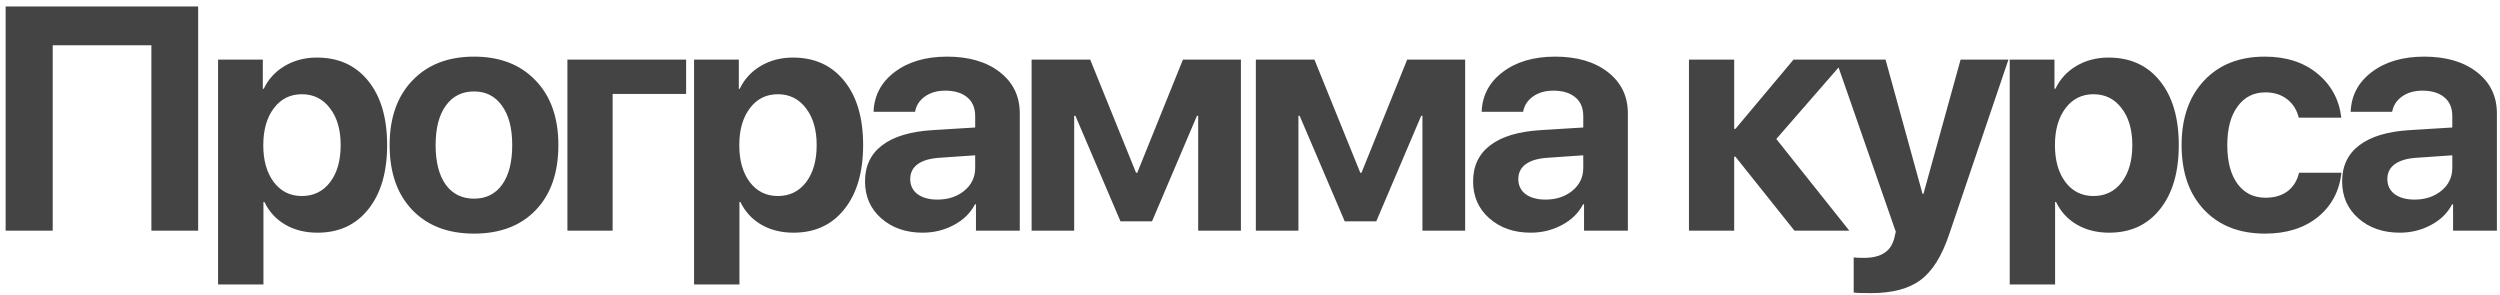 <?xml version="1.0" encoding="UTF-8"?> <svg xmlns="http://www.w3.org/2000/svg" width="330" height="39" viewBox="0 0 330 39" fill="none"><path d="M26.157 30.448H19.983V5.978H6.958V30.448H0.744V0.85H26.157V30.448ZM41.83 7.598C44.701 7.598 46.964 8.631 48.619 10.696C50.273 12.747 51.101 15.564 51.101 19.146C51.101 22.729 50.273 25.552 48.619 27.617C46.978 29.682 44.742 30.714 41.912 30.714C40.284 30.714 38.862 30.359 37.645 29.648C36.428 28.937 35.512 27.939 34.897 26.653H34.774V37.545H28.785V7.865H34.692V11.721H34.815C35.416 10.45 36.34 9.444 37.584 8.706C38.828 7.968 40.243 7.598 41.83 7.598ZM39.84 25.874C41.399 25.874 42.643 25.265 43.573 24.048C44.503 22.831 44.968 21.197 44.968 19.146C44.968 17.122 44.496 15.502 43.553 14.285C42.623 13.054 41.385 12.439 39.84 12.439C38.309 12.439 37.078 13.054 36.148 14.285C35.218 15.516 34.753 17.143 34.753 19.167C34.753 21.191 35.218 22.818 36.148 24.048C37.078 25.265 38.309 25.874 39.84 25.874ZM62.569 30.837C59.136 30.837 56.422 29.798 54.426 27.72C52.429 25.641 51.431 22.784 51.431 19.146C51.431 15.55 52.436 12.706 54.446 10.614C56.456 8.521 59.164 7.475 62.569 7.475C65.987 7.475 68.695 8.521 70.691 10.614C72.701 12.692 73.706 15.536 73.706 19.146C73.706 22.797 72.708 25.662 70.712 27.74C68.729 29.805 66.014 30.837 62.569 30.837ZM58.836 24.377C59.738 25.607 60.983 26.223 62.569 26.223C64.155 26.223 65.392 25.607 66.281 24.377C67.17 23.132 67.614 21.389 67.614 19.146C67.614 16.931 67.163 15.201 66.261 13.957C65.372 12.699 64.141 12.07 62.569 12.07C60.983 12.07 59.738 12.699 58.836 13.957C57.947 15.201 57.502 16.931 57.502 19.146C57.502 21.389 57.947 23.132 58.836 24.377ZM90.569 12.398H80.867V30.448H74.898V7.865H90.569V12.398ZM104.662 7.598C107.534 7.598 109.797 8.631 111.451 10.696C113.106 12.747 113.933 15.564 113.933 19.146C113.933 22.729 113.106 25.552 111.451 27.617C109.81 29.682 107.575 30.714 104.744 30.714C103.117 30.714 101.695 30.359 100.478 29.648C99.261 28.937 98.345 27.939 97.729 26.653H97.606V37.545H91.617V7.865H97.524V11.721H97.647C98.249 10.45 99.172 9.444 100.416 8.706C101.661 7.968 103.076 7.598 104.662 7.598ZM102.673 25.874C104.231 25.874 105.476 25.265 106.406 24.048C107.335 22.831 107.8 21.197 107.8 19.146C107.8 17.122 107.329 15.502 106.385 14.285C105.455 13.054 104.218 12.439 102.673 12.439C101.141 12.439 99.91 13.054 98.981 14.285C98.051 15.516 97.586 17.143 97.586 19.167C97.586 21.191 98.051 22.818 98.981 24.048C99.91 25.265 101.141 25.874 102.673 25.874ZM123.74 26.346C125.148 26.346 126.331 25.956 127.288 25.176C128.245 24.383 128.724 23.378 128.724 22.161V20.5L123.986 20.828C122.742 20.91 121.791 21.191 121.135 21.669C120.479 22.148 120.15 22.804 120.15 23.638C120.15 24.472 120.472 25.135 121.114 25.628C121.771 26.106 122.646 26.346 123.74 26.346ZM121.791 30.714C119.59 30.714 117.771 30.085 116.335 28.827C114.9 27.569 114.182 25.942 114.182 23.946C114.182 21.908 114.941 20.315 116.458 19.167C117.976 18.018 120.185 17.355 123.083 17.177L128.724 16.828V15.331C128.724 14.251 128.375 13.424 127.678 12.849C126.981 12.261 126.01 11.967 124.765 11.967C123.699 11.967 122.803 12.227 122.078 12.747C121.367 13.253 120.937 13.923 120.786 14.757H115.31C115.392 12.596 116.322 10.846 118.099 9.506C119.891 8.152 122.195 7.475 125.012 7.475C127.91 7.475 130.235 8.159 131.985 9.527C133.736 10.894 134.611 12.706 134.611 14.962V30.448H128.827V26.961H128.704C128.102 28.123 127.165 29.039 125.894 29.709C124.635 30.379 123.268 30.714 121.791 30.714ZM141.792 30.448H136.172V7.865H143.905L149.955 22.797H150.119L156.15 7.865H163.8V30.448H158.16V15.29H157.996L152.068 29.217H147.904L141.956 15.29H141.792V30.448ZM171.392 30.448H165.772V7.865H173.504L179.555 22.797H179.719L185.75 7.865H193.4V30.448H187.76V15.29H187.596L181.668 29.217H177.504L171.556 15.29H171.392V30.448ZM204.007 26.346C205.415 26.346 206.598 25.956 207.555 25.176C208.512 24.383 208.991 23.378 208.991 22.161V20.5L204.253 20.828C203.009 20.91 202.058 21.191 201.402 21.669C200.746 22.148 200.417 22.804 200.417 23.638C200.417 24.472 200.739 25.135 201.381 25.628C202.038 26.106 202.913 26.346 204.007 26.346ZM202.058 30.714C199.857 30.714 198.038 30.085 196.602 28.827C195.167 27.569 194.449 25.942 194.449 23.946C194.449 21.908 195.208 20.315 196.725 19.167C198.243 18.018 200.452 17.355 203.35 17.177L208.991 16.828V15.331C208.991 14.251 208.642 13.424 207.945 12.849C207.247 12.261 206.277 11.967 205.032 11.967C203.966 11.967 203.07 12.227 202.345 12.747C201.634 13.253 201.204 13.923 201.053 14.757H195.577C195.659 12.596 196.589 10.846 198.366 9.506C200.158 8.152 202.462 7.475 205.278 7.475C208.177 7.475 210.502 8.159 212.252 9.527C214.002 10.894 214.878 12.706 214.878 14.962V30.448H209.093V26.961H208.97C208.369 28.123 207.432 29.039 206.16 29.709C204.902 30.379 203.535 30.714 202.058 30.714ZM234.471 18.346L244.111 30.448H236.87L229.076 20.684H228.912V30.448H222.943V7.865H228.912V17.013H229.076L236.747 7.865H243.598L234.471 18.346ZM246.964 38.693C245.747 38.693 244.988 38.666 244.687 38.611V33.976C244.893 34.017 245.344 34.037 246.041 34.037C247.176 34.037 248.065 33.825 248.708 33.401C249.364 32.991 249.808 32.342 250.041 31.453L250.246 30.591L242.329 7.865H248.892L253.774 25.587H253.897L258.799 7.865H265.116L257.302 30.899C256.345 33.77 255.087 35.787 253.528 36.95C251.983 38.112 249.795 38.693 246.964 38.693ZM278.328 7.598C281.199 7.598 283.463 8.631 285.117 10.696C286.772 12.747 287.599 15.564 287.599 19.146C287.599 22.729 286.772 25.552 285.117 27.617C283.476 29.682 281.24 30.714 278.41 30.714C276.783 30.714 275.361 30.359 274.144 29.648C272.927 28.937 272.011 27.939 271.395 26.653H271.272V37.545H265.283V7.865H271.19V11.721H271.313C271.915 10.45 272.838 9.444 274.082 8.706C275.326 7.968 276.742 7.598 278.328 7.598ZM276.338 25.874C277.897 25.874 279.142 25.265 280.071 24.048C281.001 22.831 281.466 21.197 281.466 19.146C281.466 17.122 280.994 15.502 280.051 14.285C279.121 13.054 277.884 12.439 276.338 12.439C274.807 12.439 273.576 13.054 272.646 14.285C271.717 15.516 271.252 17.143 271.252 19.167C271.252 21.191 271.717 22.818 272.646 24.048C273.576 25.265 274.807 25.874 276.338 25.874ZM309.056 15.536H303.436C303.19 14.511 302.677 13.697 301.898 13.095C301.132 12.494 300.175 12.193 299.026 12.193C297.481 12.193 296.257 12.815 295.355 14.059C294.452 15.29 294.001 16.986 294.001 19.146C294.001 21.334 294.452 23.043 295.355 24.274C296.257 25.491 297.488 26.099 299.046 26.099C300.209 26.099 301.173 25.819 301.939 25.259C302.704 24.684 303.217 23.864 303.477 22.797H309.076C308.789 25.259 307.743 27.214 305.938 28.663C304.133 30.113 301.815 30.837 298.985 30.837C295.607 30.837 292.927 29.791 290.945 27.699C288.962 25.607 287.971 22.756 287.971 19.146C287.971 15.577 288.962 12.74 290.945 10.634C292.927 8.528 295.594 7.475 298.944 7.475C301.774 7.475 304.092 8.221 305.897 9.711C307.716 11.202 308.769 13.143 309.056 15.536ZM318.719 26.346C320.127 26.346 321.31 25.956 322.267 25.176C323.225 24.383 323.703 23.378 323.703 22.161V20.5L318.965 20.828C317.721 20.91 316.77 21.191 316.114 21.669C315.458 22.148 315.13 22.804 315.13 23.638C315.13 24.472 315.451 25.135 316.094 25.628C316.75 26.106 317.625 26.346 318.719 26.346ZM316.77 30.714C314.569 30.714 312.75 30.085 311.315 28.827C309.879 27.569 309.161 25.942 309.161 23.946C309.161 21.908 309.92 20.315 311.438 19.167C312.955 18.018 315.164 17.355 318.063 17.177L323.703 16.828V15.331C323.703 14.251 323.354 13.424 322.657 12.849C321.96 12.261 320.989 11.967 319.745 11.967C318.678 11.967 317.782 12.227 317.058 12.747C316.347 13.253 315.916 13.923 315.765 14.757H310.289C310.371 12.596 311.301 10.846 313.078 9.506C314.87 8.152 317.174 7.475 319.991 7.475C322.89 7.475 325.214 8.159 326.964 9.527C328.715 10.894 329.59 12.706 329.59 14.962V30.448H323.806V26.961H323.683C323.081 28.123 322.144 29.039 320.873 29.709C319.615 30.379 318.247 30.714 316.77 30.714Z" fill="#444444"></path></svg> 